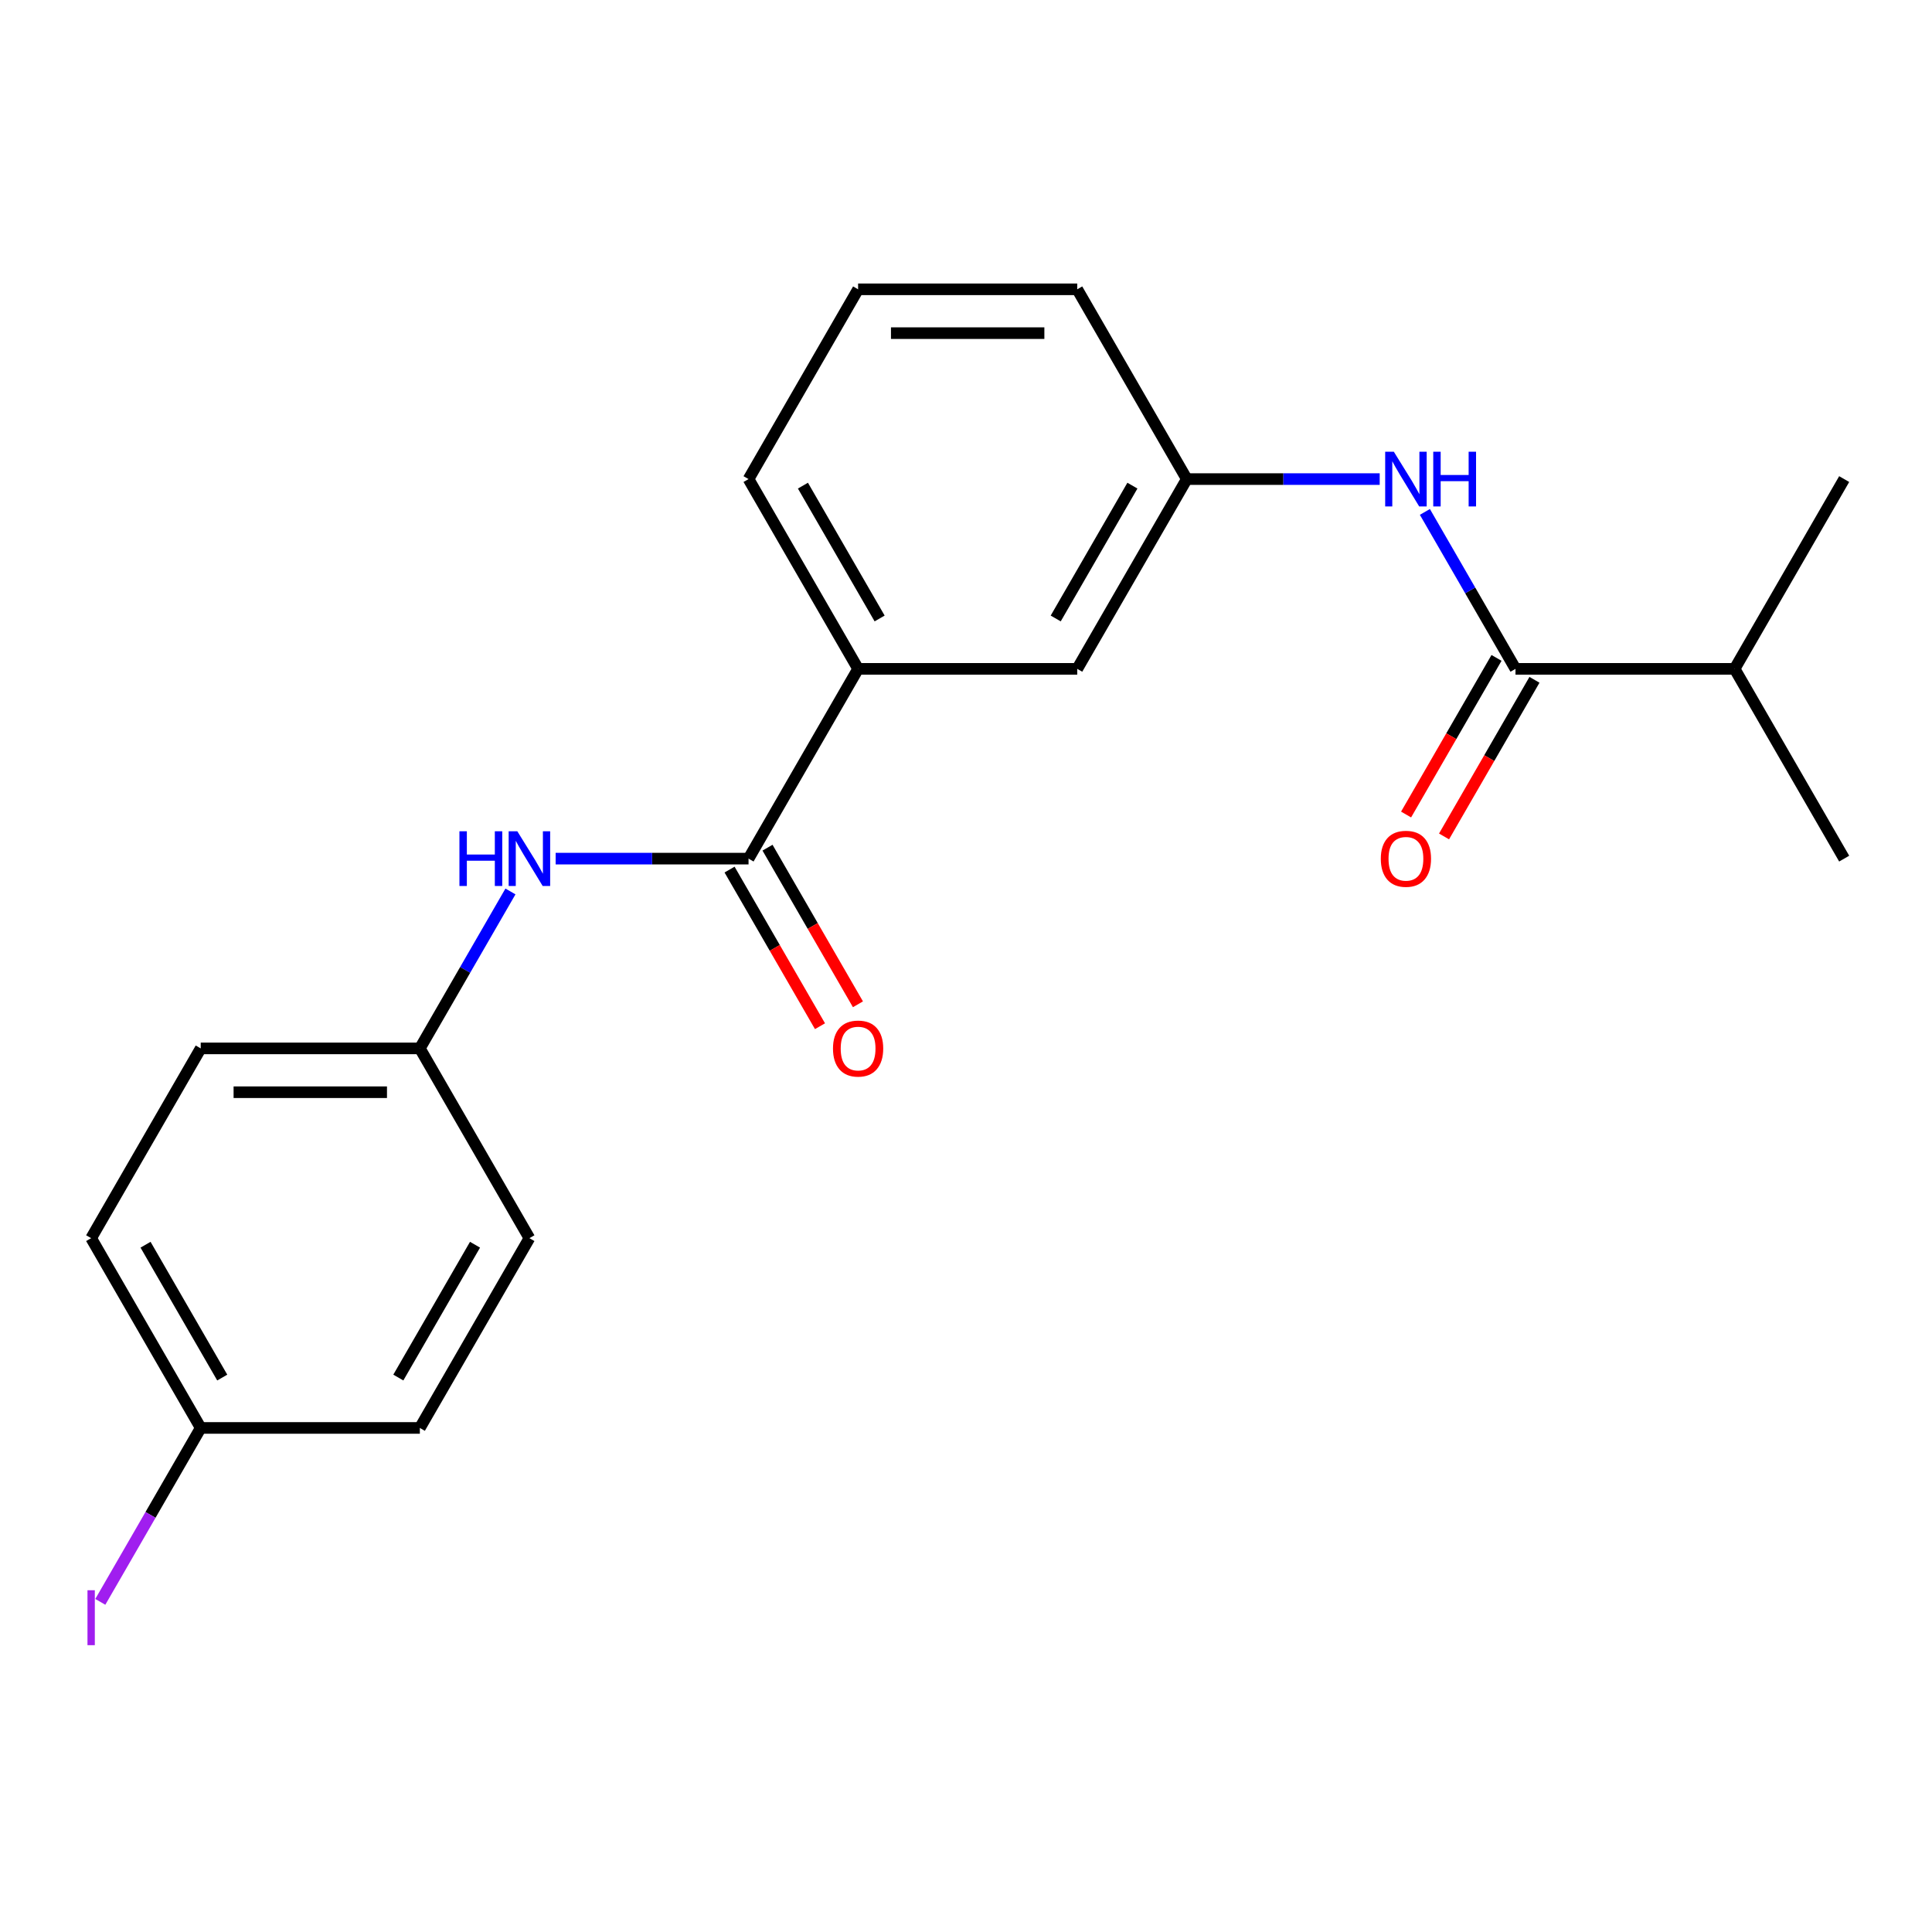 <?xml version='1.0' encoding='iso-8859-1'?>
<svg version='1.1' baseProfile='full'
              xmlns='http://www.w3.org/2000/svg'
                      xmlns:rdkit='http://www.rdkit.org/xml'
                      xmlns:xlink='http://www.w3.org/1999/xlink'
                  xml:space='preserve'
width='1000px' height='1000px' viewBox='0 0 1000 1000'>
<!-- END OF HEADER -->
<rect style='opacity:1.0;fill:#FFFFFF;stroke:none' width='1000' height='1000' x='0' y='0'> </rect>
<path class='bond-2' d='M 387.443,444.424 L 337.521,444.424' style='fill:none;fill-rule:evenodd;stroke:#000000;stroke-width:6px;stroke-linecap:butt;stroke-linejoin:miter;stroke-opacity:1' />
<path class='bond-2' d='M 337.521,444.424 L 287.598,444.424' style='fill:none;fill-rule:evenodd;stroke:#0000FF;stroke-width:6px;stroke-linecap:butt;stroke-linejoin:miter;stroke-opacity:1' />
<path class='bond-3' d='M 387.443,444.424 L 444.153,346.199' style='fill:none;fill-rule:evenodd;stroke:#000000;stroke-width:6px;stroke-linecap:butt;stroke-linejoin:miter;stroke-opacity:1' />
<path class='bond-6' d='M 377.621,450.095 L 401.023,490.63' style='fill:none;fill-rule:evenodd;stroke:#000000;stroke-width:6px;stroke-linecap:butt;stroke-linejoin:miter;stroke-opacity:1' />
<path class='bond-6' d='M 401.023,490.63 L 424.426,531.164' style='fill:none;fill-rule:evenodd;stroke:#FF0000;stroke-width:6px;stroke-linecap:butt;stroke-linejoin:miter;stroke-opacity:1' />
<path class='bond-6' d='M 397.266,438.753 L 420.668,479.288' style='fill:none;fill-rule:evenodd;stroke:#000000;stroke-width:6px;stroke-linecap:butt;stroke-linejoin:miter;stroke-opacity:1' />
<path class='bond-6' d='M 420.668,479.288 L 444.071,519.822' style='fill:none;fill-rule:evenodd;stroke:#FF0000;stroke-width:6px;stroke-linecap:butt;stroke-linejoin:miter;stroke-opacity:1' />
<path class='bond-0' d='M 784.415,346.199 L 760.966,305.584' style='fill:none;fill-rule:evenodd;stroke:#000000;stroke-width:6px;stroke-linecap:butt;stroke-linejoin:miter;stroke-opacity:1' />
<path class='bond-0' d='M 760.966,305.584 L 737.517,264.969' style='fill:none;fill-rule:evenodd;stroke:#0000FF;stroke-width:6px;stroke-linecap:butt;stroke-linejoin:miter;stroke-opacity:1' />
<path class='bond-7' d='M 774.592,340.528 L 751.19,381.063' style='fill:none;fill-rule:evenodd;stroke:#000000;stroke-width:6px;stroke-linecap:butt;stroke-linejoin:miter;stroke-opacity:1' />
<path class='bond-7' d='M 751.19,381.063 L 727.787,421.597' style='fill:none;fill-rule:evenodd;stroke:#FF0000;stroke-width:6px;stroke-linecap:butt;stroke-linejoin:miter;stroke-opacity:1' />
<path class='bond-7' d='M 794.237,351.87 L 770.835,392.405' style='fill:none;fill-rule:evenodd;stroke:#000000;stroke-width:6px;stroke-linecap:butt;stroke-linejoin:miter;stroke-opacity:1' />
<path class='bond-7' d='M 770.835,392.405 L 747.432,432.939' style='fill:none;fill-rule:evenodd;stroke:#FF0000;stroke-width:6px;stroke-linecap:butt;stroke-linejoin:miter;stroke-opacity:1' />
<path class='bond-9' d='M 784.415,346.199 L 897.835,346.199' style='fill:none;fill-rule:evenodd;stroke:#000000;stroke-width:6px;stroke-linecap:butt;stroke-linejoin:miter;stroke-opacity:1' />
<path class='bond-1' d='M 714.129,247.974 L 664.207,247.974' style='fill:none;fill-rule:evenodd;stroke:#0000FF;stroke-width:6px;stroke-linecap:butt;stroke-linejoin:miter;stroke-opacity:1' />
<path class='bond-1' d='M 664.207,247.974 L 614.284,247.974' style='fill:none;fill-rule:evenodd;stroke:#000000;stroke-width:6px;stroke-linecap:butt;stroke-linejoin:miter;stroke-opacity:1' />
<path class='bond-8' d='M 264.21,461.419 L 240.761,502.034' style='fill:none;fill-rule:evenodd;stroke:#0000FF;stroke-width:6px;stroke-linecap:butt;stroke-linejoin:miter;stroke-opacity:1' />
<path class='bond-8' d='M 240.761,502.034 L 217.312,542.649' style='fill:none;fill-rule:evenodd;stroke:#000000;stroke-width:6px;stroke-linecap:butt;stroke-linejoin:miter;stroke-opacity:1' />
<path class='bond-5' d='M 444.153,346.199 L 557.574,346.199' style='fill:none;fill-rule:evenodd;stroke:#000000;stroke-width:6px;stroke-linecap:butt;stroke-linejoin:miter;stroke-opacity:1' />
<path class='bond-16' d='M 444.153,346.199 L 387.443,247.974' style='fill:none;fill-rule:evenodd;stroke:#000000;stroke-width:6px;stroke-linecap:butt;stroke-linejoin:miter;stroke-opacity:1' />
<path class='bond-16' d='M 455.292,320.123 L 415.595,251.366' style='fill:none;fill-rule:evenodd;stroke:#000000;stroke-width:6px;stroke-linecap:butt;stroke-linejoin:miter;stroke-opacity:1' />
<path class='bond-4' d='M 614.284,247.974 L 557.574,346.199' style='fill:none;fill-rule:evenodd;stroke:#000000;stroke-width:6px;stroke-linecap:butt;stroke-linejoin:miter;stroke-opacity:1' />
<path class='bond-4' d='M 586.133,251.366 L 546.435,320.123' style='fill:none;fill-rule:evenodd;stroke:#000000;stroke-width:6px;stroke-linecap:butt;stroke-linejoin:miter;stroke-opacity:1' />
<path class='bond-21' d='M 614.284,247.974 L 557.574,149.749' style='fill:none;fill-rule:evenodd;stroke:#000000;stroke-width:6px;stroke-linecap:butt;stroke-linejoin:miter;stroke-opacity:1' />
<path class='bond-12' d='M 217.312,542.649 L 274.023,640.874' style='fill:none;fill-rule:evenodd;stroke:#000000;stroke-width:6px;stroke-linecap:butt;stroke-linejoin:miter;stroke-opacity:1' />
<path class='bond-13' d='M 217.312,542.649 L 103.892,542.649' style='fill:none;fill-rule:evenodd;stroke:#000000;stroke-width:6px;stroke-linecap:butt;stroke-linejoin:miter;stroke-opacity:1' />
<path class='bond-13' d='M 200.299,565.333 L 120.905,565.333' style='fill:none;fill-rule:evenodd;stroke:#000000;stroke-width:6px;stroke-linecap:butt;stroke-linejoin:miter;stroke-opacity:1' />
<path class='bond-19' d='M 897.835,346.199 L 954.545,444.424' style='fill:none;fill-rule:evenodd;stroke:#000000;stroke-width:6px;stroke-linecap:butt;stroke-linejoin:miter;stroke-opacity:1' />
<path class='bond-20' d='M 897.835,346.199 L 954.545,247.974' style='fill:none;fill-rule:evenodd;stroke:#000000;stroke-width:6px;stroke-linecap:butt;stroke-linejoin:miter;stroke-opacity:1' />
<path class='bond-10' d='M 103.892,739.099 L 47.182,640.874' style='fill:none;fill-rule:evenodd;stroke:#000000;stroke-width:6px;stroke-linecap:butt;stroke-linejoin:miter;stroke-opacity:1' />
<path class='bond-10' d='M 115.031,713.023 L 75.333,644.266' style='fill:none;fill-rule:evenodd;stroke:#000000;stroke-width:6px;stroke-linecap:butt;stroke-linejoin:miter;stroke-opacity:1' />
<path class='bond-11' d='M 103.892,739.099 L 77.905,784.11' style='fill:none;fill-rule:evenodd;stroke:#000000;stroke-width:6px;stroke-linecap:butt;stroke-linejoin:miter;stroke-opacity:1' />
<path class='bond-11' d='M 77.905,784.11 L 51.917,829.122' style='fill:none;fill-rule:evenodd;stroke:#A01EEF;stroke-width:6px;stroke-linecap:butt;stroke-linejoin:miter;stroke-opacity:1' />
<path class='bond-22' d='M 103.892,739.099 L 217.312,739.099' style='fill:none;fill-rule:evenodd;stroke:#000000;stroke-width:6px;stroke-linecap:butt;stroke-linejoin:miter;stroke-opacity:1' />
<path class='bond-14' d='M 274.023,640.874 L 217.312,739.099' style='fill:none;fill-rule:evenodd;stroke:#000000;stroke-width:6px;stroke-linecap:butt;stroke-linejoin:miter;stroke-opacity:1' />
<path class='bond-14' d='M 245.871,644.266 L 206.174,713.023' style='fill:none;fill-rule:evenodd;stroke:#000000;stroke-width:6px;stroke-linecap:butt;stroke-linejoin:miter;stroke-opacity:1' />
<path class='bond-15' d='M 103.892,542.649 L 47.182,640.874' style='fill:none;fill-rule:evenodd;stroke:#000000;stroke-width:6px;stroke-linecap:butt;stroke-linejoin:miter;stroke-opacity:1' />
<path class='bond-17' d='M 387.443,247.974 L 444.153,149.749' style='fill:none;fill-rule:evenodd;stroke:#000000;stroke-width:6px;stroke-linecap:butt;stroke-linejoin:miter;stroke-opacity:1' />
<path class='bond-18' d='M 444.153,149.749 L 557.574,149.749' style='fill:none;fill-rule:evenodd;stroke:#000000;stroke-width:6px;stroke-linecap:butt;stroke-linejoin:miter;stroke-opacity:1' />
<path class='bond-18' d='M 461.166,172.433 L 540.561,172.433' style='fill:none;fill-rule:evenodd;stroke:#000000;stroke-width:6px;stroke-linecap:butt;stroke-linejoin:miter;stroke-opacity:1' />
<path  class='atom-2' d='M 721.445 233.814
L 730.725 248.814
Q 731.645 250.294, 733.125 252.974
Q 734.605 255.654, 734.685 255.814
L 734.685 233.814
L 738.445 233.814
L 738.445 262.134
L 734.565 262.134
L 724.605 245.734
Q 723.445 243.814, 722.205 241.614
Q 721.005 239.414, 720.645 238.734
L 720.645 262.134
L 716.965 262.134
L 716.965 233.814
L 721.445 233.814
' fill='#0000FF'/>
<path  class='atom-2' d='M 741.845 233.814
L 745.685 233.814
L 745.685 245.854
L 760.165 245.854
L 760.165 233.814
L 764.005 233.814
L 764.005 262.134
L 760.165 262.134
L 760.165 249.054
L 745.685 249.054
L 745.685 262.134
L 741.845 262.134
L 741.845 233.814
' fill='#0000FF'/>
<path  class='atom-3' d='M 237.803 430.264
L 241.643 430.264
L 241.643 442.304
L 256.123 442.304
L 256.123 430.264
L 259.963 430.264
L 259.963 458.584
L 256.123 458.584
L 256.123 445.504
L 241.643 445.504
L 241.643 458.584
L 237.803 458.584
L 237.803 430.264
' fill='#0000FF'/>
<path  class='atom-3' d='M 267.763 430.264
L 277.043 445.264
Q 277.963 446.744, 279.443 449.424
Q 280.923 452.104, 281.003 452.264
L 281.003 430.264
L 284.763 430.264
L 284.763 458.584
L 280.883 458.584
L 270.923 442.184
Q 269.763 440.264, 268.523 438.064
Q 267.323 435.864, 266.963 435.184
L 266.963 458.584
L 263.283 458.584
L 263.283 430.264
L 267.763 430.264
' fill='#0000FF'/>
<path  class='atom-7' d='M 431.153 542.729
Q 431.153 535.929, 434.513 532.129
Q 437.873 528.329, 444.153 528.329
Q 450.433 528.329, 453.793 532.129
Q 457.153 535.929, 457.153 542.729
Q 457.153 549.609, 453.753 553.529
Q 450.353 557.409, 444.153 557.409
Q 437.913 557.409, 434.513 553.529
Q 431.153 549.649, 431.153 542.729
M 444.153 554.209
Q 448.473 554.209, 450.793 551.329
Q 453.153 548.409, 453.153 542.729
Q 453.153 537.169, 450.793 534.369
Q 448.473 531.529, 444.153 531.529
Q 439.833 531.529, 437.473 534.329
Q 435.153 537.129, 435.153 542.729
Q 435.153 548.449, 437.473 551.329
Q 439.833 554.209, 444.153 554.209
' fill='#FF0000'/>
<path  class='atom-8' d='M 714.705 444.504
Q 714.705 437.704, 718.065 433.904
Q 721.425 430.104, 727.705 430.104
Q 733.985 430.104, 737.345 433.904
Q 740.705 437.704, 740.705 444.504
Q 740.705 451.384, 737.305 455.304
Q 733.905 459.184, 727.705 459.184
Q 721.465 459.184, 718.065 455.304
Q 714.705 451.424, 714.705 444.504
M 727.705 455.984
Q 732.025 455.984, 734.345 453.104
Q 736.705 450.184, 736.705 444.504
Q 736.705 438.944, 734.345 436.144
Q 732.025 433.304, 727.705 433.304
Q 723.385 433.304, 721.025 436.104
Q 718.705 438.904, 718.705 444.504
Q 718.705 450.224, 721.025 453.104
Q 723.385 455.984, 727.705 455.984
' fill='#FF0000'/>
<path  class='atom-12' d='M 45.282 823.104
L 49.082 823.104
L 49.082 851.544
L 45.282 851.544
L 45.282 823.104
' fill='#A01EEF'/>
</svg>
